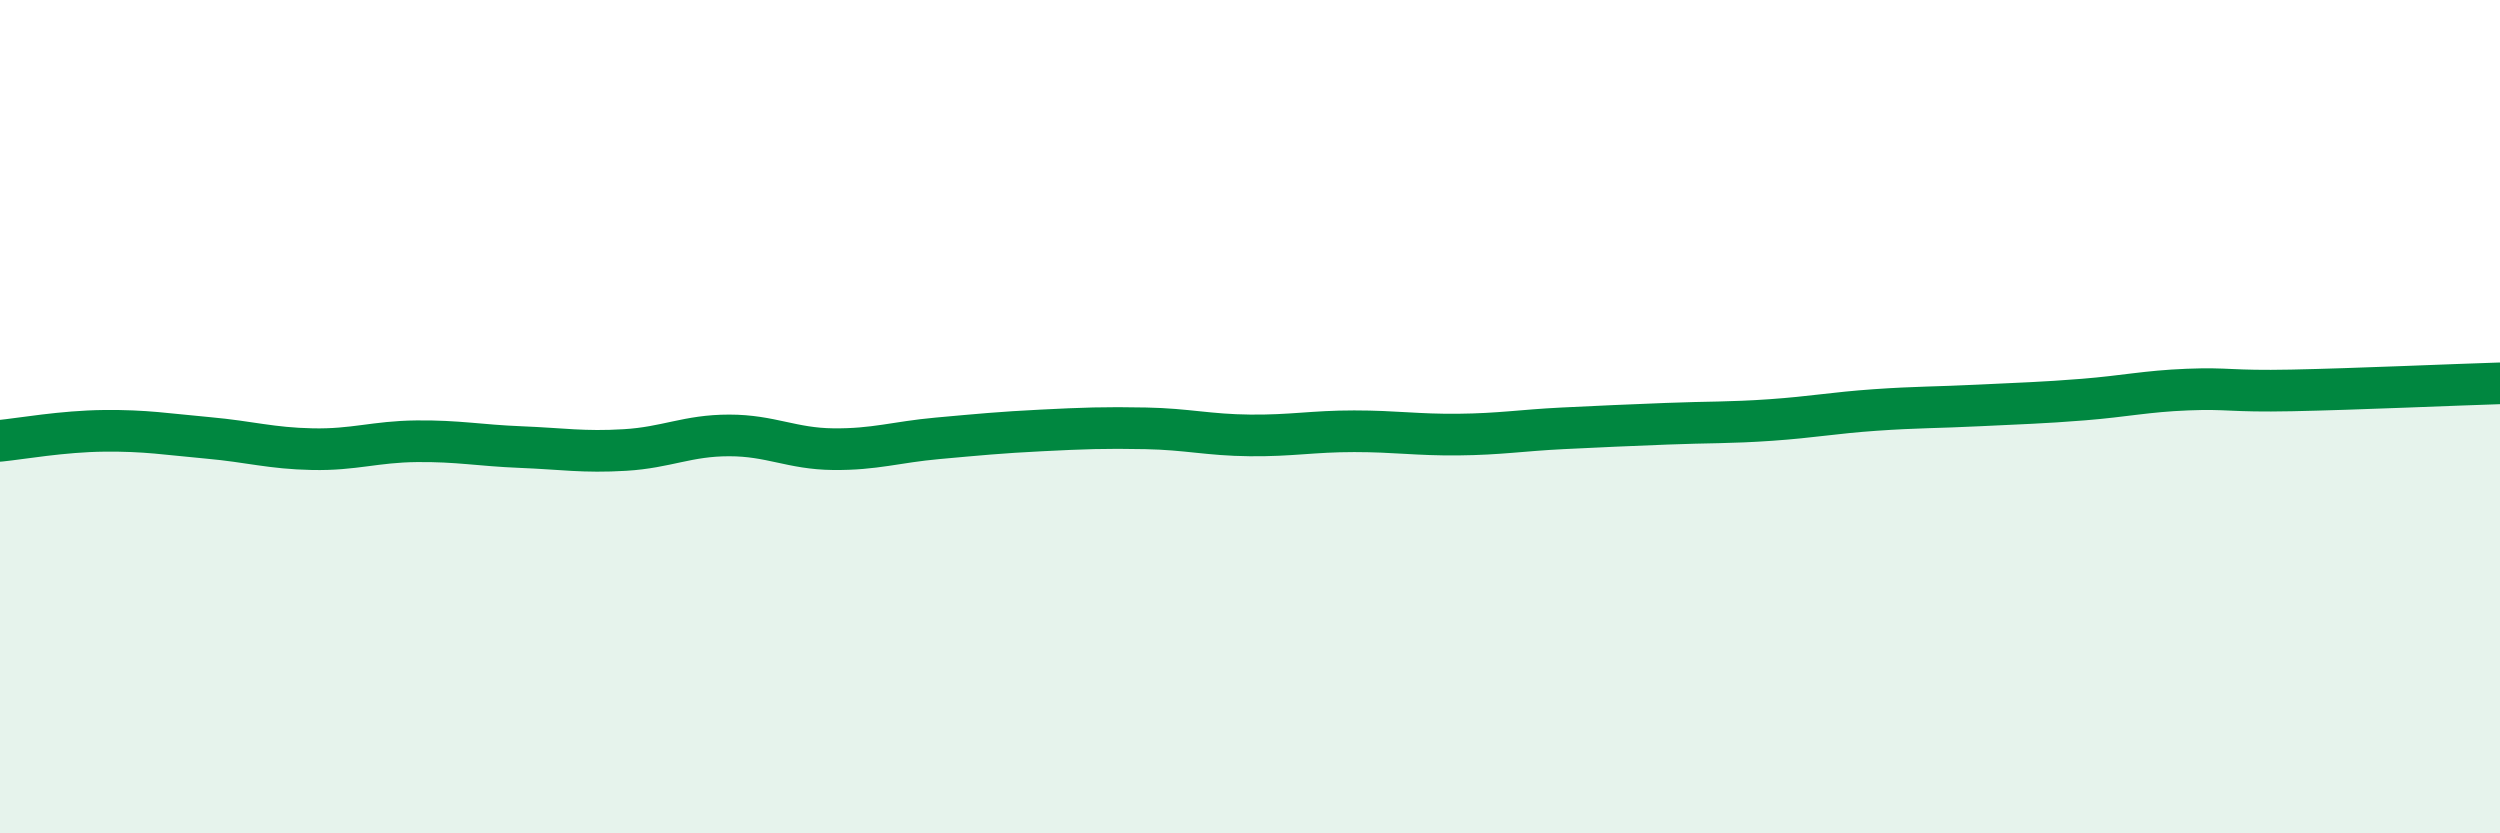 
    <svg width="60" height="20" viewBox="0 0 60 20" xmlns="http://www.w3.org/2000/svg">
      <path
        d="M 0,10.58 C 0.5,10.53 1.5,10.35 2.5,10.34 C 3.5,10.33 4,10.42 5,10.51 C 6,10.6 6.5,10.76 7.5,10.78 C 8.5,10.8 9,10.6 10,10.59 C 11,10.58 11.5,10.69 12.5,10.73 C 13.5,10.77 14,10.86 15,10.8 C 16,10.74 16.5,10.45 17.5,10.45 C 18.5,10.45 19,10.77 20,10.78 C 21,10.79 21.5,10.61 22.5,10.52 C 23.5,10.43 24,10.38 25,10.33 C 26,10.28 26.5,10.26 27.5,10.28 C 28.5,10.3 29,10.44 30,10.45 C 31,10.46 31.5,10.35 32.5,10.35 C 33.5,10.35 34,10.44 35,10.43 C 36,10.42 36.5,10.33 37.5,10.28 C 38.5,10.23 39,10.21 40,10.17 C 41,10.13 41.5,10.15 42.5,10.08 C 43.5,10.01 44,9.91 45,9.84 C 46,9.77 46.5,9.78 47.5,9.73 C 48.5,9.68 49,9.67 50,9.59 C 51,9.51 51.5,9.39 52.5,9.35 C 53.5,9.31 53.5,9.4 55,9.37 C 56.5,9.34 59,9.23 60,9.2L60 20L0 20Z"
        fill="#008740"
        opacity="0.1"
        stroke-linecap="round"
        stroke-linejoin="round"
      />
      <path
        d="M 0,10.58 C 0.5,10.53 1.5,10.35 2.5,10.34 C 3.5,10.33 4,10.42 5,10.51 C 6,10.6 6.5,10.76 7.5,10.78 C 8.5,10.8 9,10.6 10,10.59 C 11,10.58 11.5,10.69 12.5,10.73 C 13.5,10.77 14,10.86 15,10.8 C 16,10.74 16.5,10.45 17.5,10.45 C 18.5,10.45 19,10.77 20,10.78 C 21,10.79 21.5,10.61 22.5,10.52 C 23.5,10.43 24,10.38 25,10.33 C 26,10.28 26.5,10.26 27.5,10.28 C 28.5,10.3 29,10.44 30,10.45 C 31,10.46 31.5,10.35 32.5,10.35 C 33.5,10.35 34,10.44 35,10.43 C 36,10.42 36.5,10.33 37.5,10.28 C 38.5,10.23 39,10.21 40,10.17 C 41,10.13 41.5,10.15 42.5,10.08 C 43.5,10.01 44,9.91 45,9.84 C 46,9.77 46.5,9.78 47.5,9.73 C 48.5,9.68 49,9.67 50,9.59 C 51,9.51 51.5,9.39 52.5,9.35 C 53.5,9.31 53.5,9.4 55,9.37 C 56.5,9.34 59,9.23 60,9.2"
        stroke="#008740"
        stroke-width="1"
        fill="none"
        stroke-linecap="round"
        stroke-linejoin="round"
      />
    </svg>
  